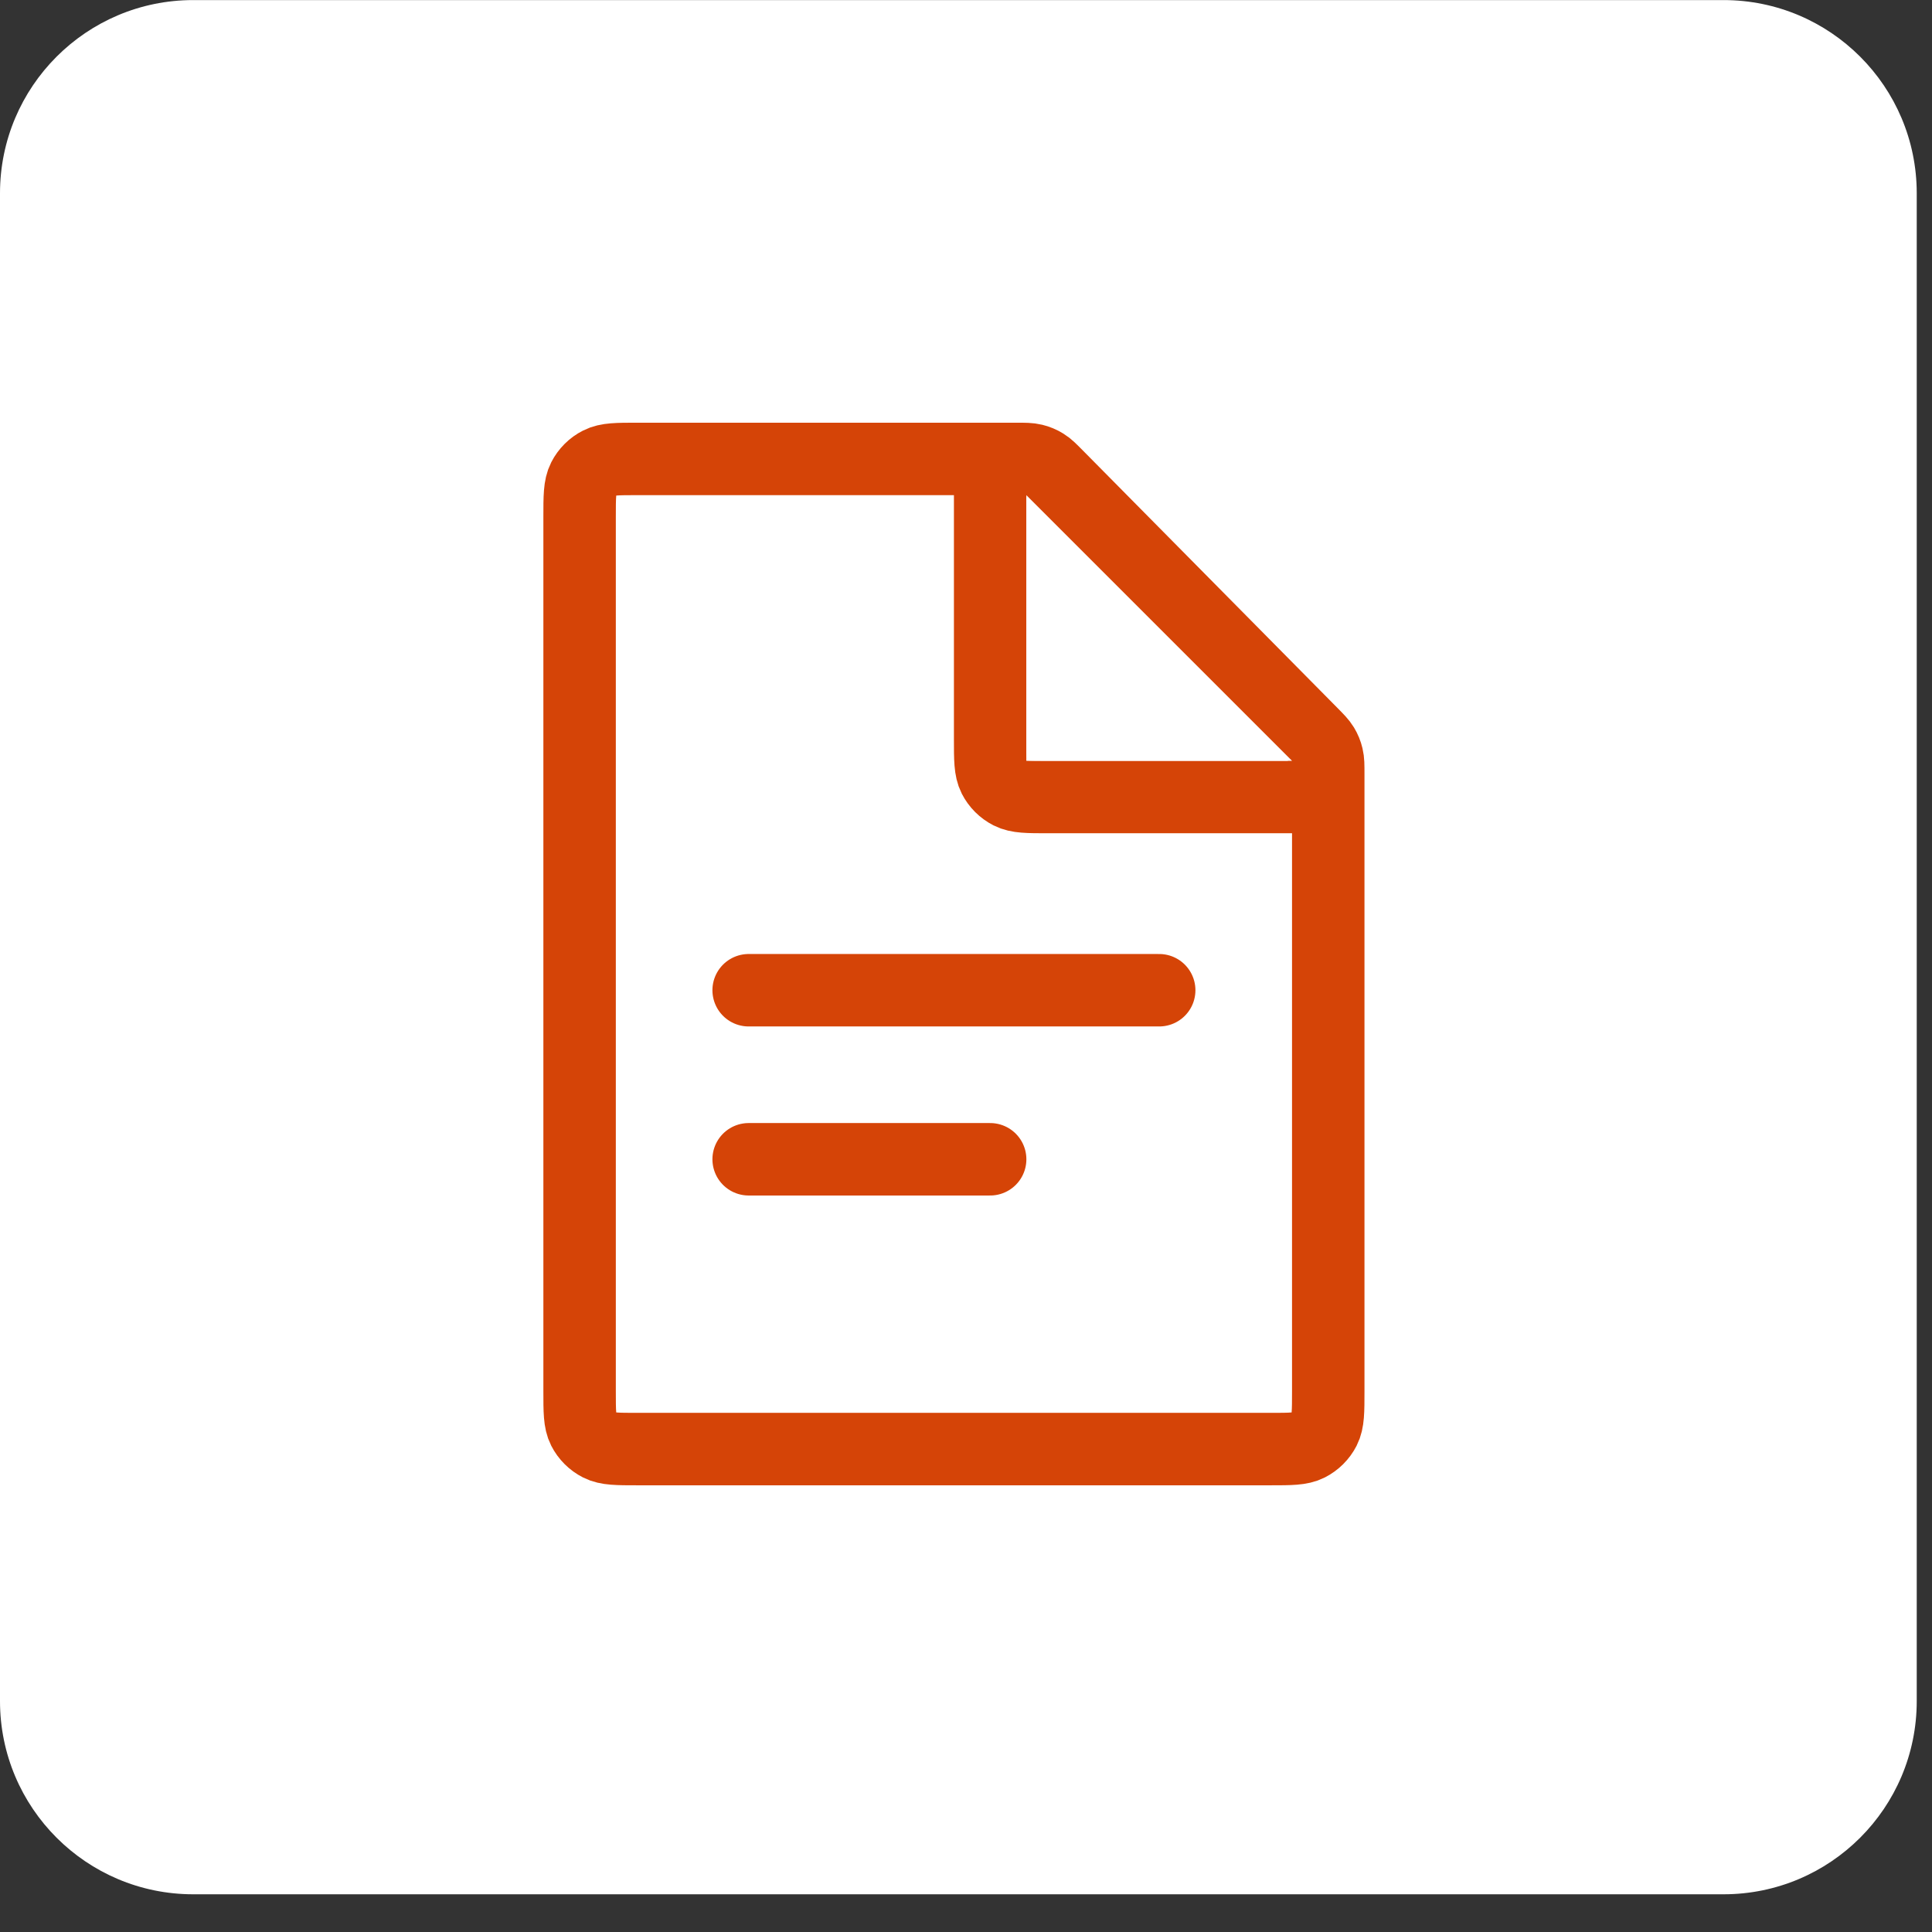 <svg xmlns="http://www.w3.org/2000/svg" width="50" height="50" viewBox="0 0 50 50" fill="none"><rect x="0" y="0" width="50" height="50" fill="#333333" stroke="none"/><g clip-path="url(#clip0_5359_10250)"><path d="M44.605 0.002H5C2.239 0.002 0 2.241 0 5.002V44.024C0 46.786 2.239 49.024 5 49.024H44.605C47.367 49.024 49.605 46.786 49.605 44.024V5.002C49.605 2.241 47.367 0.002 44.605 0.002Z" fill="white"></path><path d="M15 13.377C15 12.852 15 12.59 15.102 12.389C15.192 12.213 15.335 12.069 15.512 11.98C15.712 11.877 15.975 11.877 16.5 11.877H26.297C26.528 11.877 26.643 11.877 26.752 11.904C26.848 11.927 26.94 11.965 27.025 12.018C27.12 12.076 27.201 12.159 27.363 12.323L33.942 18.976C34.102 19.138 34.182 19.219 34.239 19.313C34.289 19.396 34.327 19.487 34.349 19.582C34.375 19.689 34.375 19.803 34.375 20.031V36.002C34.375 36.528 34.375 36.79 34.273 36.991C34.183 37.167 34.039 37.31 33.863 37.4C33.663 37.502 33.4 37.502 32.875 37.502H16.5C15.975 37.502 15.712 37.502 15.512 37.4C15.335 37.31 15.192 37.167 15.102 36.991C15 36.79 15 36.528 15 36.002V13.377Z" fill="white" stroke="#D54407" stroke-width="1.875"></path><path d="M19.375 25.627H30H19.375Z" fill="white"></path><path d="M19.375 25.627H30" stroke="#D54407" stroke-width="1.875" stroke-linecap="round"></path><path d="M19.375 30.002H25.625H19.375Z" fill="white"></path><path d="M19.375 30.002H25.625" stroke="#D54407" stroke-width="1.875" stroke-linecap="round"></path><path d="M25.625 11.877V19.127C25.625 19.652 25.625 19.915 25.727 20.116C25.817 20.292 25.96 20.435 26.137 20.525C26.337 20.627 26.6 20.627 27.125 20.627H34.375" stroke="#D54407" stroke-width="1.875"></path><path d="M26.562 19.69V13.127V12.815L33.438 19.69H26.562Z" fill="white"></path></g><defs><clipPath id="clip0_5359_10250"><rect width="50" height="49.375" fill="white" transform="translate(0 0.002)"></rect></clipPath></defs></svg>